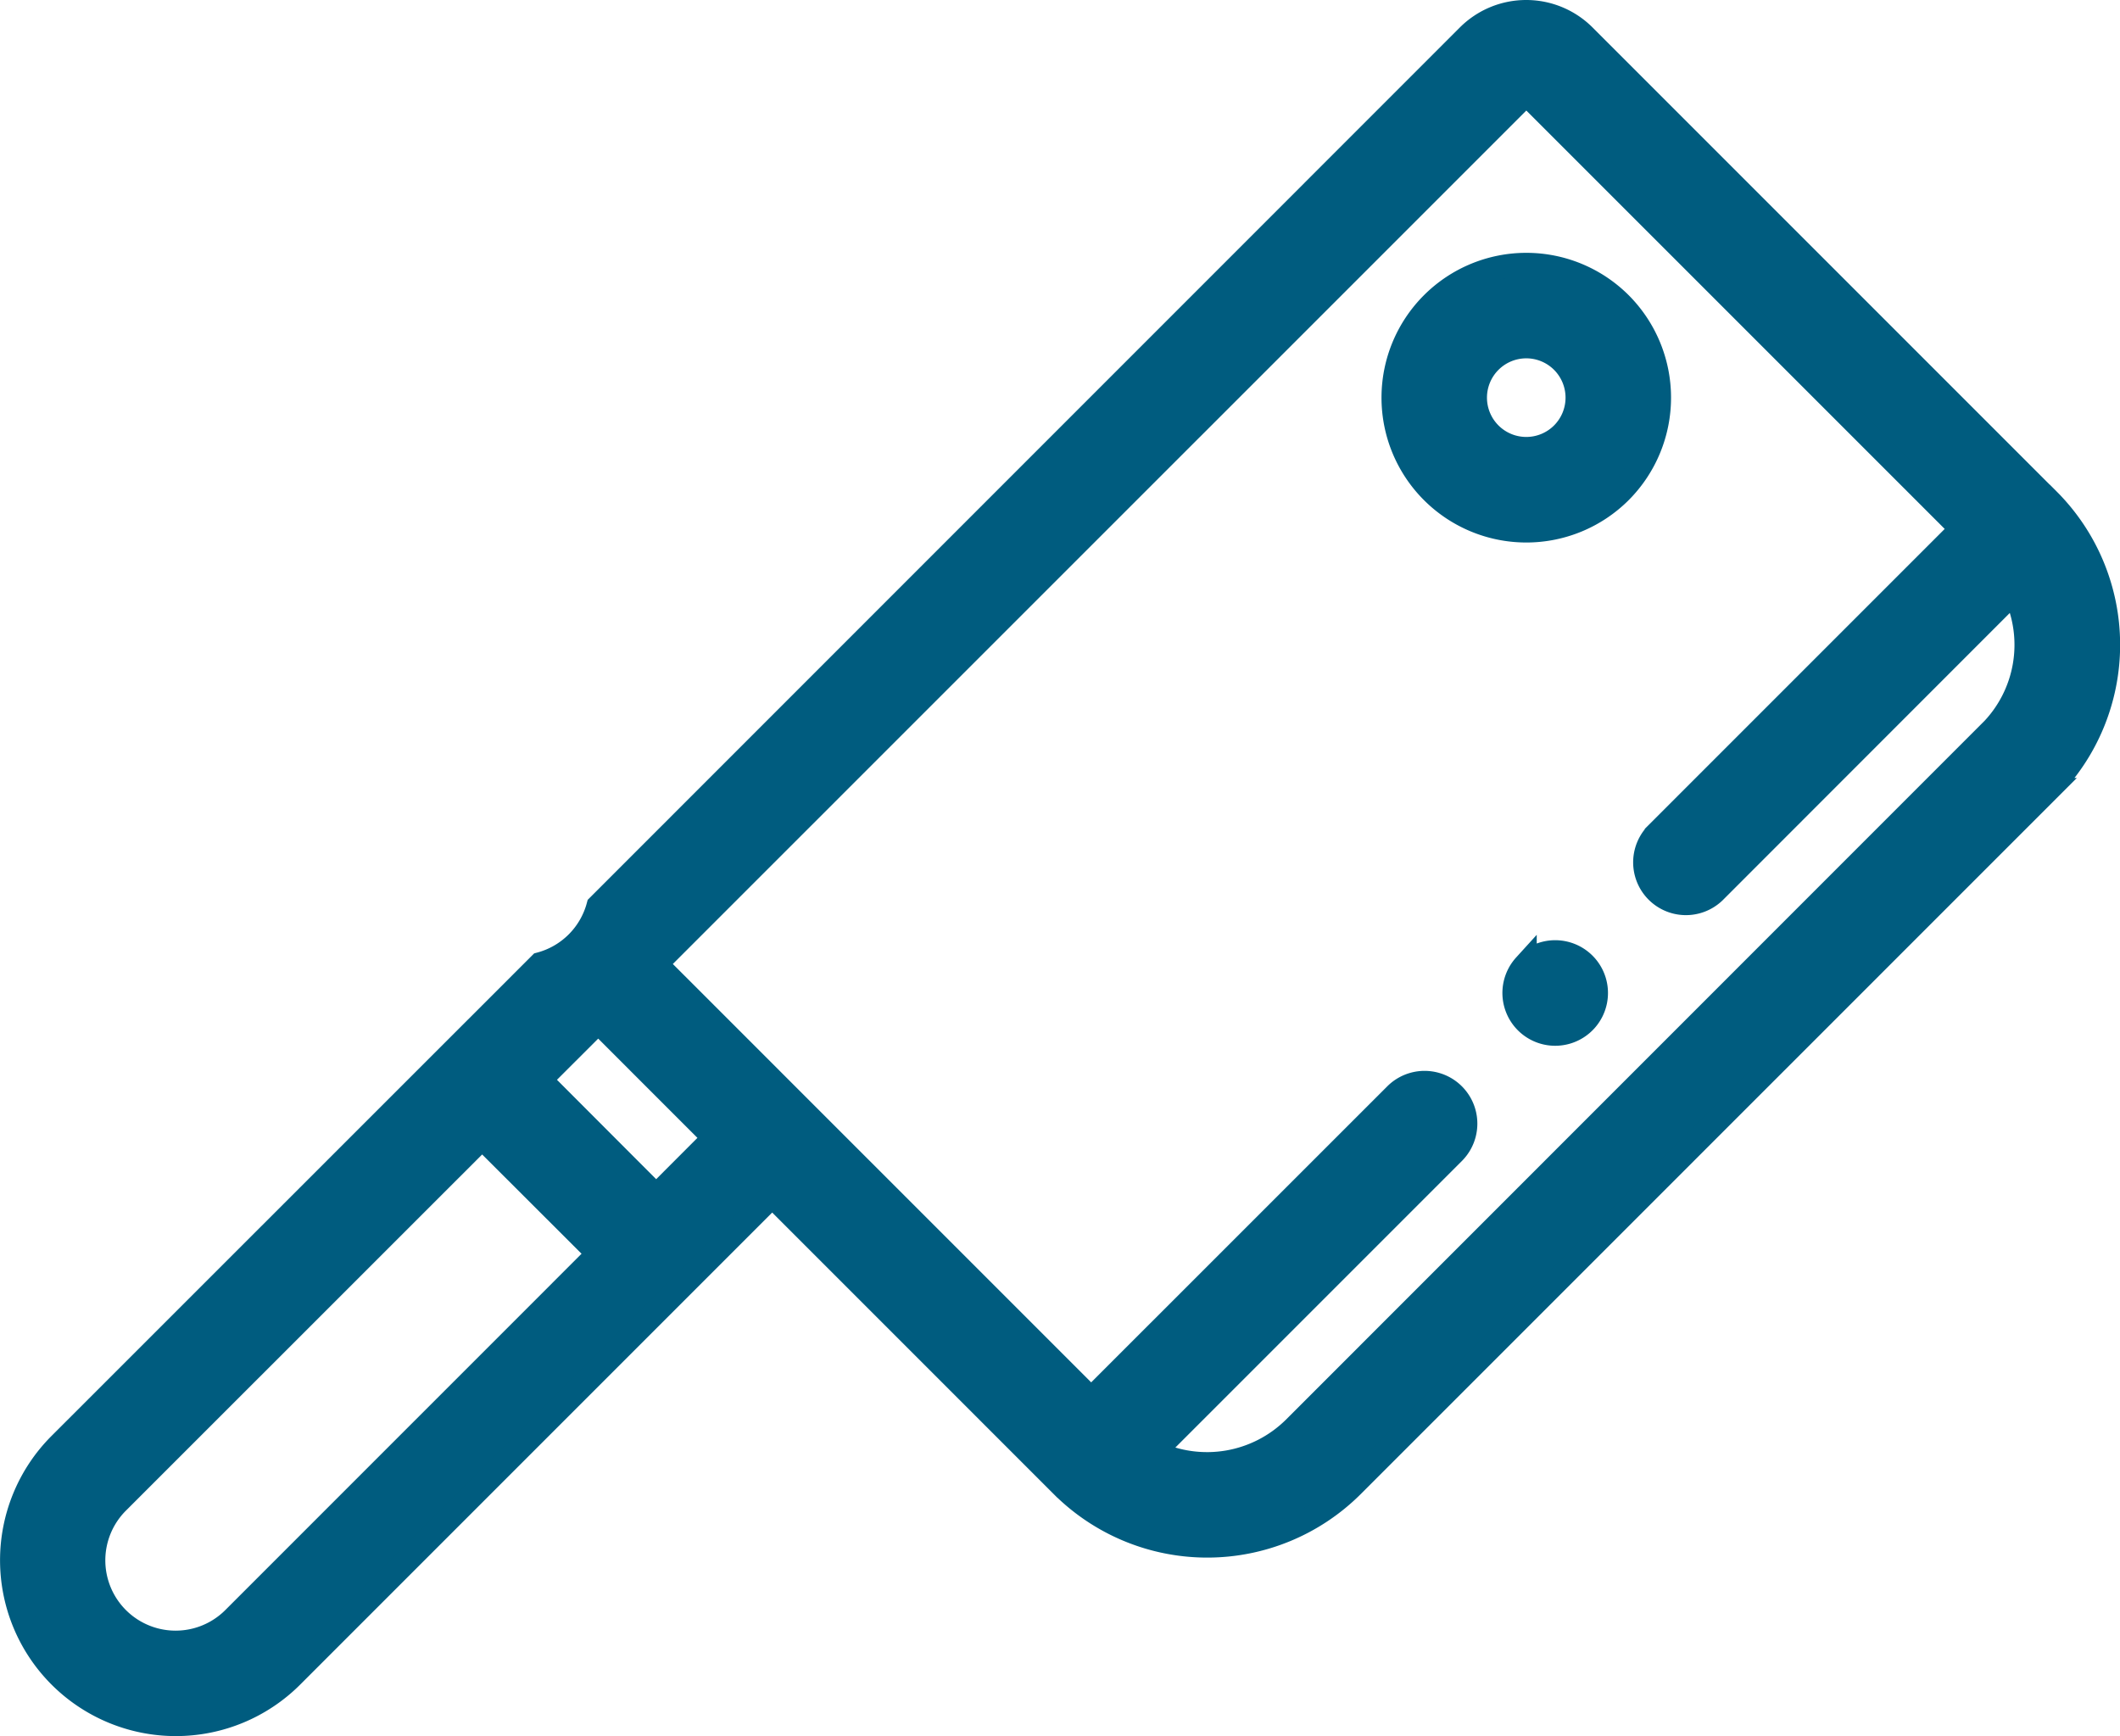 <svg xmlns="http://www.w3.org/2000/svg" width="81.668" height="66.872" viewBox="0 0 81.668 66.872">
  <g id="Groupe_38" data-name="Groupe 38" transform="translate(0.456 0.456)">
    <g id="Groupe_37" data-name="Groupe 37">
      <path id="Tracé_53" data-name="Tracé 53" d="M300.354,207.663l-17.876-17.877a3.161,3.161,0,0,0-4.465,0L244.5,223.305a3.159,3.159,0,0,1-2.235,2.235l-18.505,18.5a6.317,6.317,0,0,0,8.934,8.934l18.505-18.505h0l11.174,11.174a7.916,7.916,0,0,0,11.169,0l26.815-26.814a7.9,7.9,0,0,0,0-11.168Zm-69.9,43.085a3.163,3.163,0,1,1-4.474-4.474l14.046-14.042L244.5,236.7Zm16.275-16.274L242.263,230l2.233-2.231,4.4,4.4c.021.023.043.047.066.069Zm51.39-17.873L271.31,243.416a4.776,4.776,0,0,1-5.4.924l11.551-11.551a1.577,1.577,0,0,0-2.23-2.23L263.487,242.3l-12.292-12.292-4.4-4.4c-.022-.023-.044-.047-.067-.07l33.522-33.518,16.762,16.761-11.744,11.744a1.577,1.577,0,0,0,2.23,2.23L299.048,211.2a4.75,4.75,0,0,1-.924,5.4Z" transform="translate(-221.908 -188.863)" fill="#005c7f" stroke="#005c7f" stroke-miterlimit="10" stroke-width="0.912"/>
      <path id="Tracé_54" data-name="Tracé 54" d="M274.442,198.375a5.123,5.123,0,1,0,0,7.25,5.133,5.133,0,0,0,0-7.25Zm-2.23,5.018a1.97,1.97,0,1,1,0-2.788,1.973,1.973,0,0,1,0,2.788Z" transform="translate(-212.48 -187.138)" fill="#005c7f" stroke="#005c7f" stroke-miterlimit="10" stroke-width="0.912"/>
      <path id="Tracé_55" data-name="Tracé 55" d="M269.94,219.178a1.577,1.577,0,1,0,2.335,2.122h0a1.577,1.577,0,1,0-2.335-2.121Z" transform="translate(-211.653 -182.446)" fill="#005c7f" stroke="#005c7f" stroke-miterlimit="10" stroke-width="0.912"/>
    </g>
  </g>
</svg>
